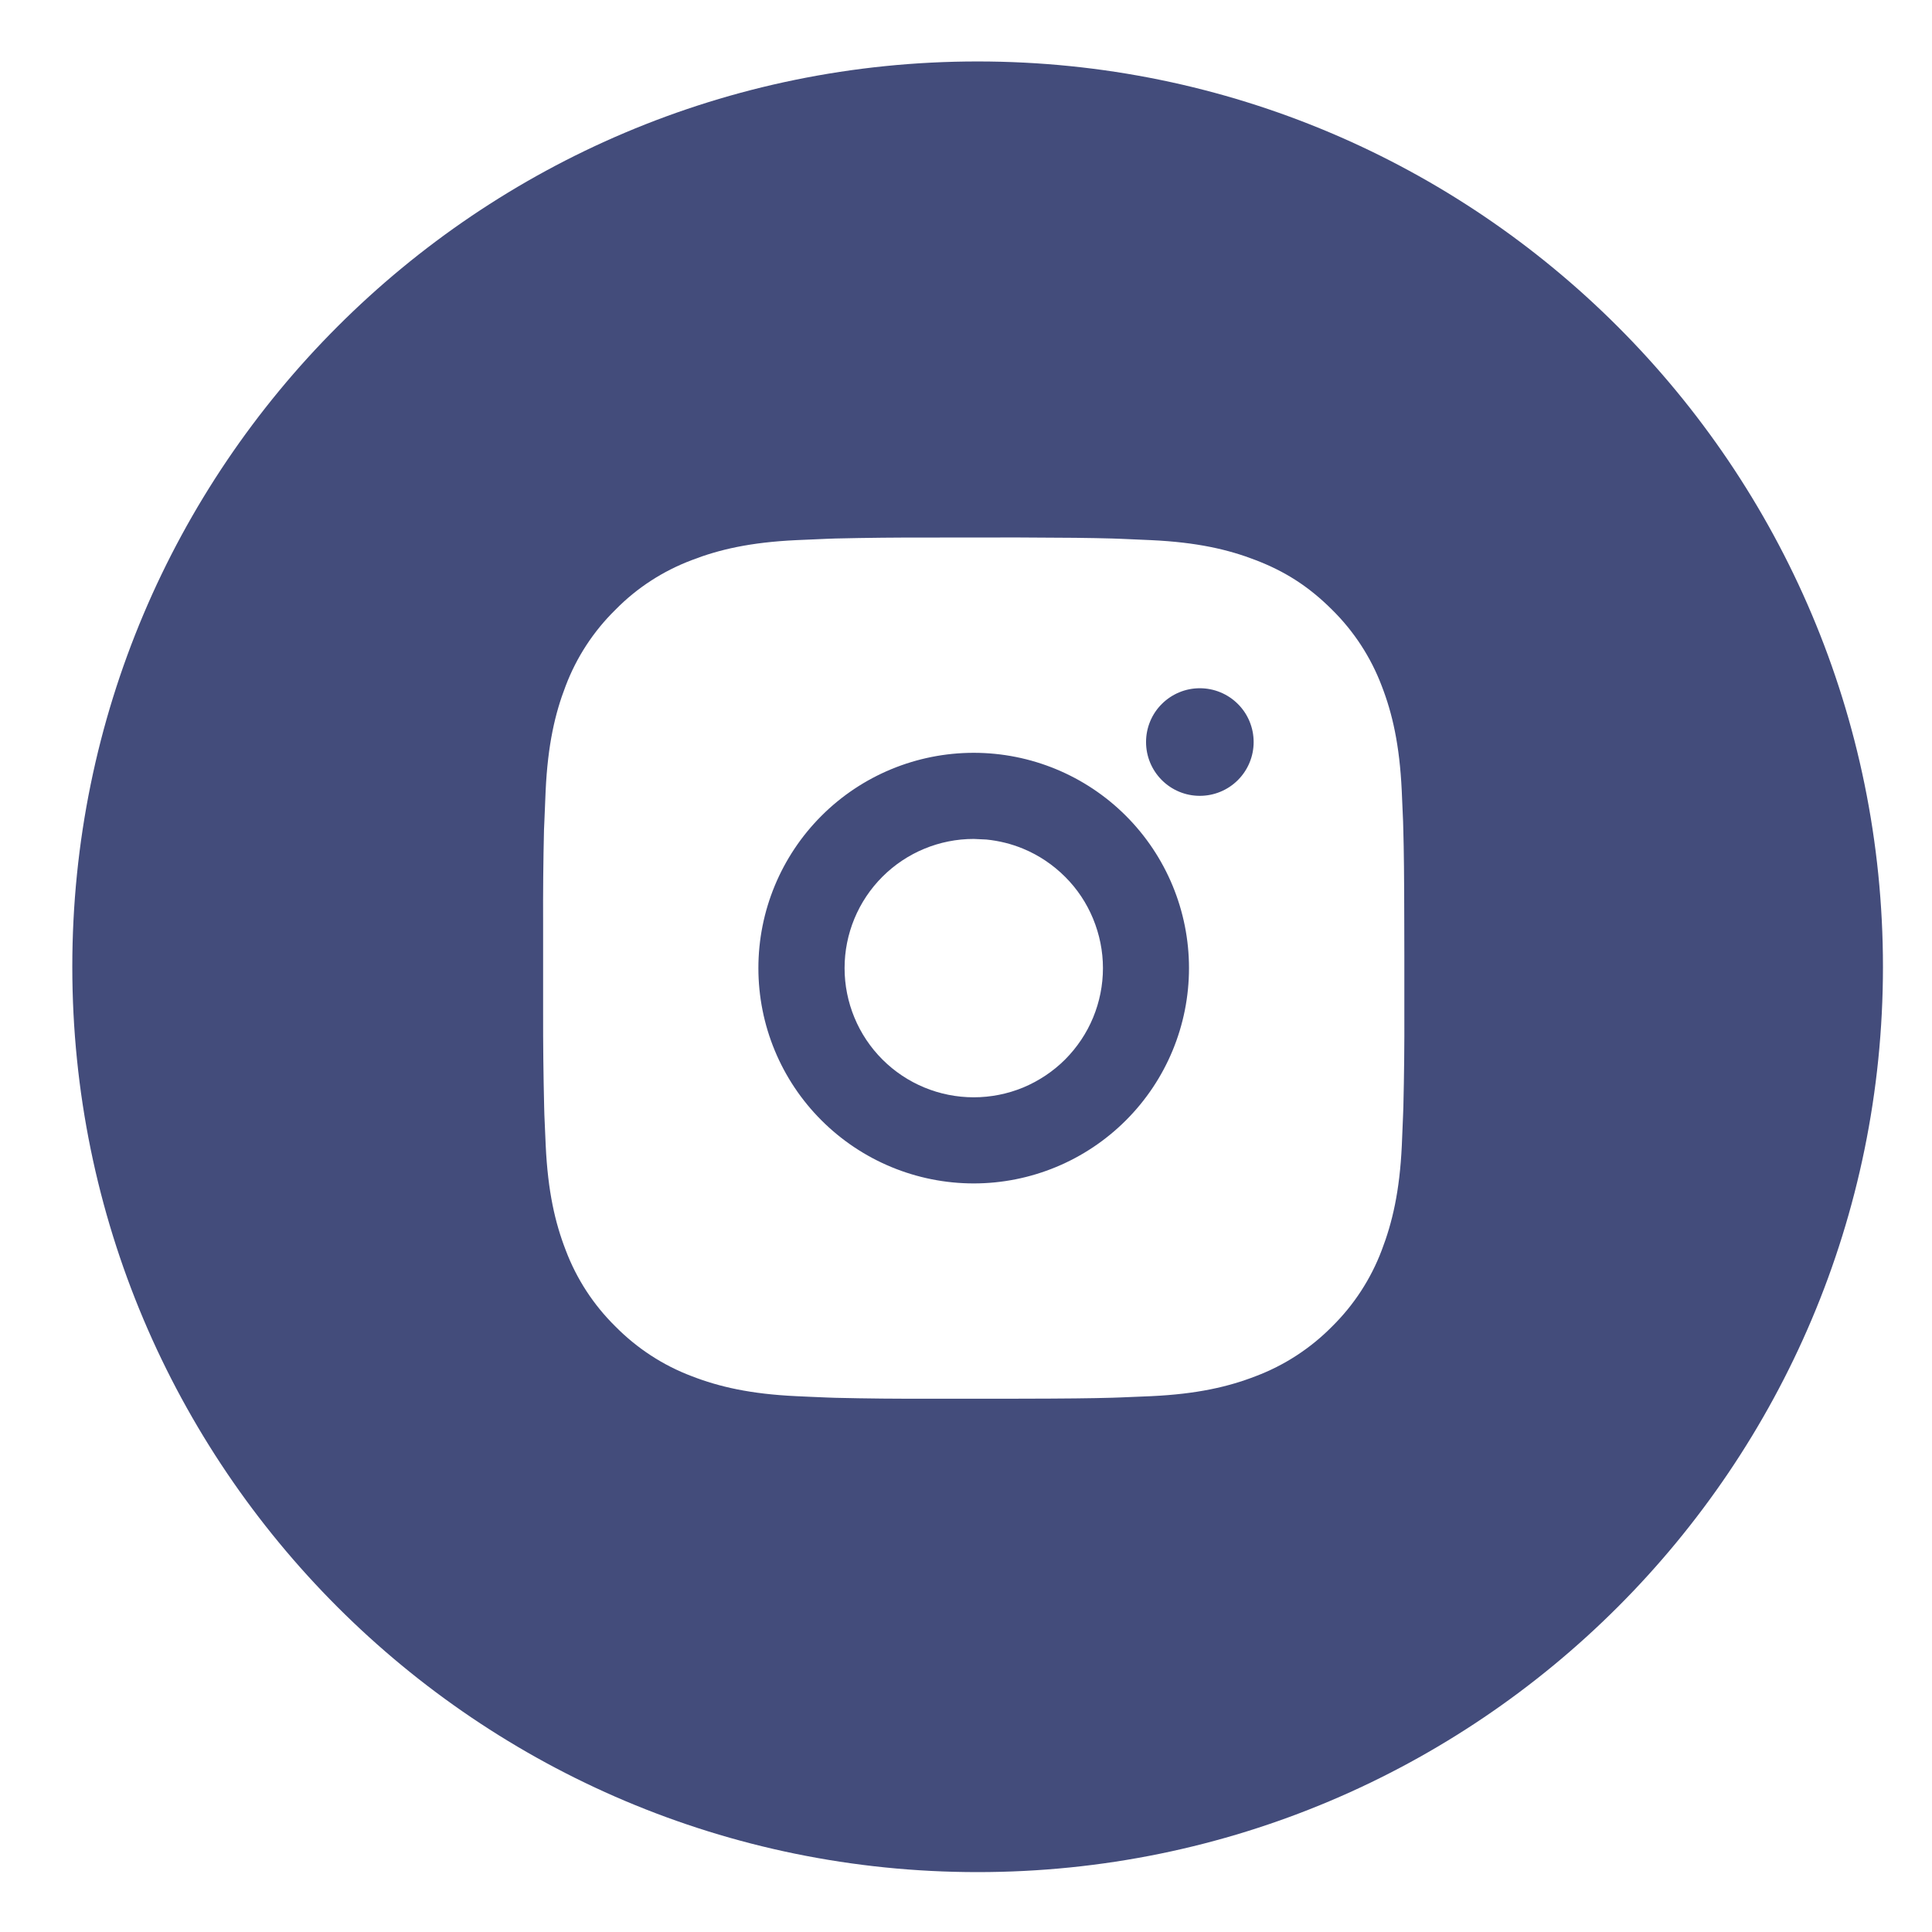 <?xml version="1.0" encoding="UTF-8"?> <svg xmlns="http://www.w3.org/2000/svg" width="26" height="26" viewBox="0 0 26 26" fill="none"><path d="M13.156 0.827C19.885 0.827 25.34 6.282 25.34 13.011C25.34 19.74 19.885 25.194 13.156 25.194C6.427 25.194 0.973 19.74 0.973 13.011C0.973 6.282 6.427 0.827 13.156 0.827ZM12.508 7.234C12.085 7.233 11.663 7.237 11.24 7.247L11.128 7.251C10.998 7.256 10.869 7.262 10.715 7.269C10.098 7.298 9.678 7.395 9.309 7.538C8.922 7.684 8.571 7.911 8.282 8.206C7.987 8.495 7.758 8.846 7.612 9.232C7.469 9.602 7.372 10.023 7.343 10.64C7.336 10.794 7.331 10.922 7.326 11.053L7.321 11.165C7.311 11.588 7.307 12.01 7.309 12.433V13.624C7.308 14.047 7.313 14.47 7.323 14.893L7.326 15.005L7.344 15.417C7.373 16.034 7.47 16.455 7.613 16.824C7.759 17.211 7.987 17.561 8.282 17.851C8.572 18.145 8.922 18.374 9.309 18.52C9.678 18.663 10.099 18.76 10.715 18.789C10.852 18.796 10.99 18.801 11.128 18.807L11.24 18.811C11.663 18.821 12.086 18.825 12.509 18.823H13.699C14.351 18.822 14.682 18.818 14.968 18.81L15.081 18.806L15.493 18.789C16.11 18.76 16.53 18.663 16.899 18.52C17.286 18.374 17.637 18.145 17.927 17.851C18.221 17.561 18.449 17.211 18.595 16.824C18.737 16.454 18.836 16.034 18.865 15.417C18.872 15.263 18.877 15.135 18.882 15.005L18.886 14.893C18.896 14.47 18.901 14.047 18.899 13.624V12.865L18.898 12.433C18.897 11.781 18.893 11.45 18.885 11.165L18.882 11.053C18.877 10.922 18.871 10.794 18.864 10.64C18.835 10.023 18.738 9.602 18.595 9.232C18.449 8.846 18.221 8.496 17.927 8.206C17.605 7.884 17.282 7.685 16.899 7.538C16.53 7.395 16.11 7.298 15.493 7.269C15.339 7.262 15.211 7.256 15.081 7.251L14.968 7.247C14.682 7.239 14.351 7.235 13.699 7.233L12.508 7.234ZM13.104 10.131C13.872 10.131 14.609 10.436 15.152 10.979C15.696 11.523 16.001 12.26 16.001 13.028C16.001 13.797 15.696 14.534 15.152 15.077C14.609 15.62 13.872 15.926 13.104 15.926C12.335 15.926 11.598 15.62 11.055 15.077C10.511 14.534 10.206 13.797 10.206 13.028C10.206 12.26 10.511 11.523 11.055 10.979C11.598 10.436 12.335 10.131 13.104 10.131ZM13.104 11.29C12.643 11.29 12.201 11.473 11.875 11.799C11.549 12.125 11.366 12.567 11.366 13.028C11.366 13.489 11.549 13.932 11.875 14.258C12.201 14.584 12.643 14.767 13.104 14.767C13.333 14.767 13.559 14.722 13.77 14.635C13.98 14.547 14.173 14.419 14.334 14.258C14.495 14.096 14.624 13.904 14.711 13.693C14.798 13.482 14.843 13.257 14.843 13.028C14.843 12.8 14.797 12.574 14.71 12.363C14.623 12.152 14.495 11.96 14.333 11.799C14.172 11.638 13.98 11.509 13.77 11.422C13.611 11.356 13.444 11.315 13.274 11.298L13.104 11.29ZM16.146 9.262C16.339 9.262 16.523 9.338 16.659 9.474C16.795 9.609 16.871 9.794 16.871 9.986C16.871 10.178 16.795 10.362 16.659 10.498C16.523 10.634 16.339 10.71 16.146 10.71C15.954 10.71 15.771 10.634 15.635 10.498C15.499 10.362 15.423 10.178 15.423 9.986C15.423 9.794 15.499 9.609 15.635 9.474C15.771 9.338 15.955 9.262 16.146 9.262Z" fill="#434C7B"></path></svg> 
